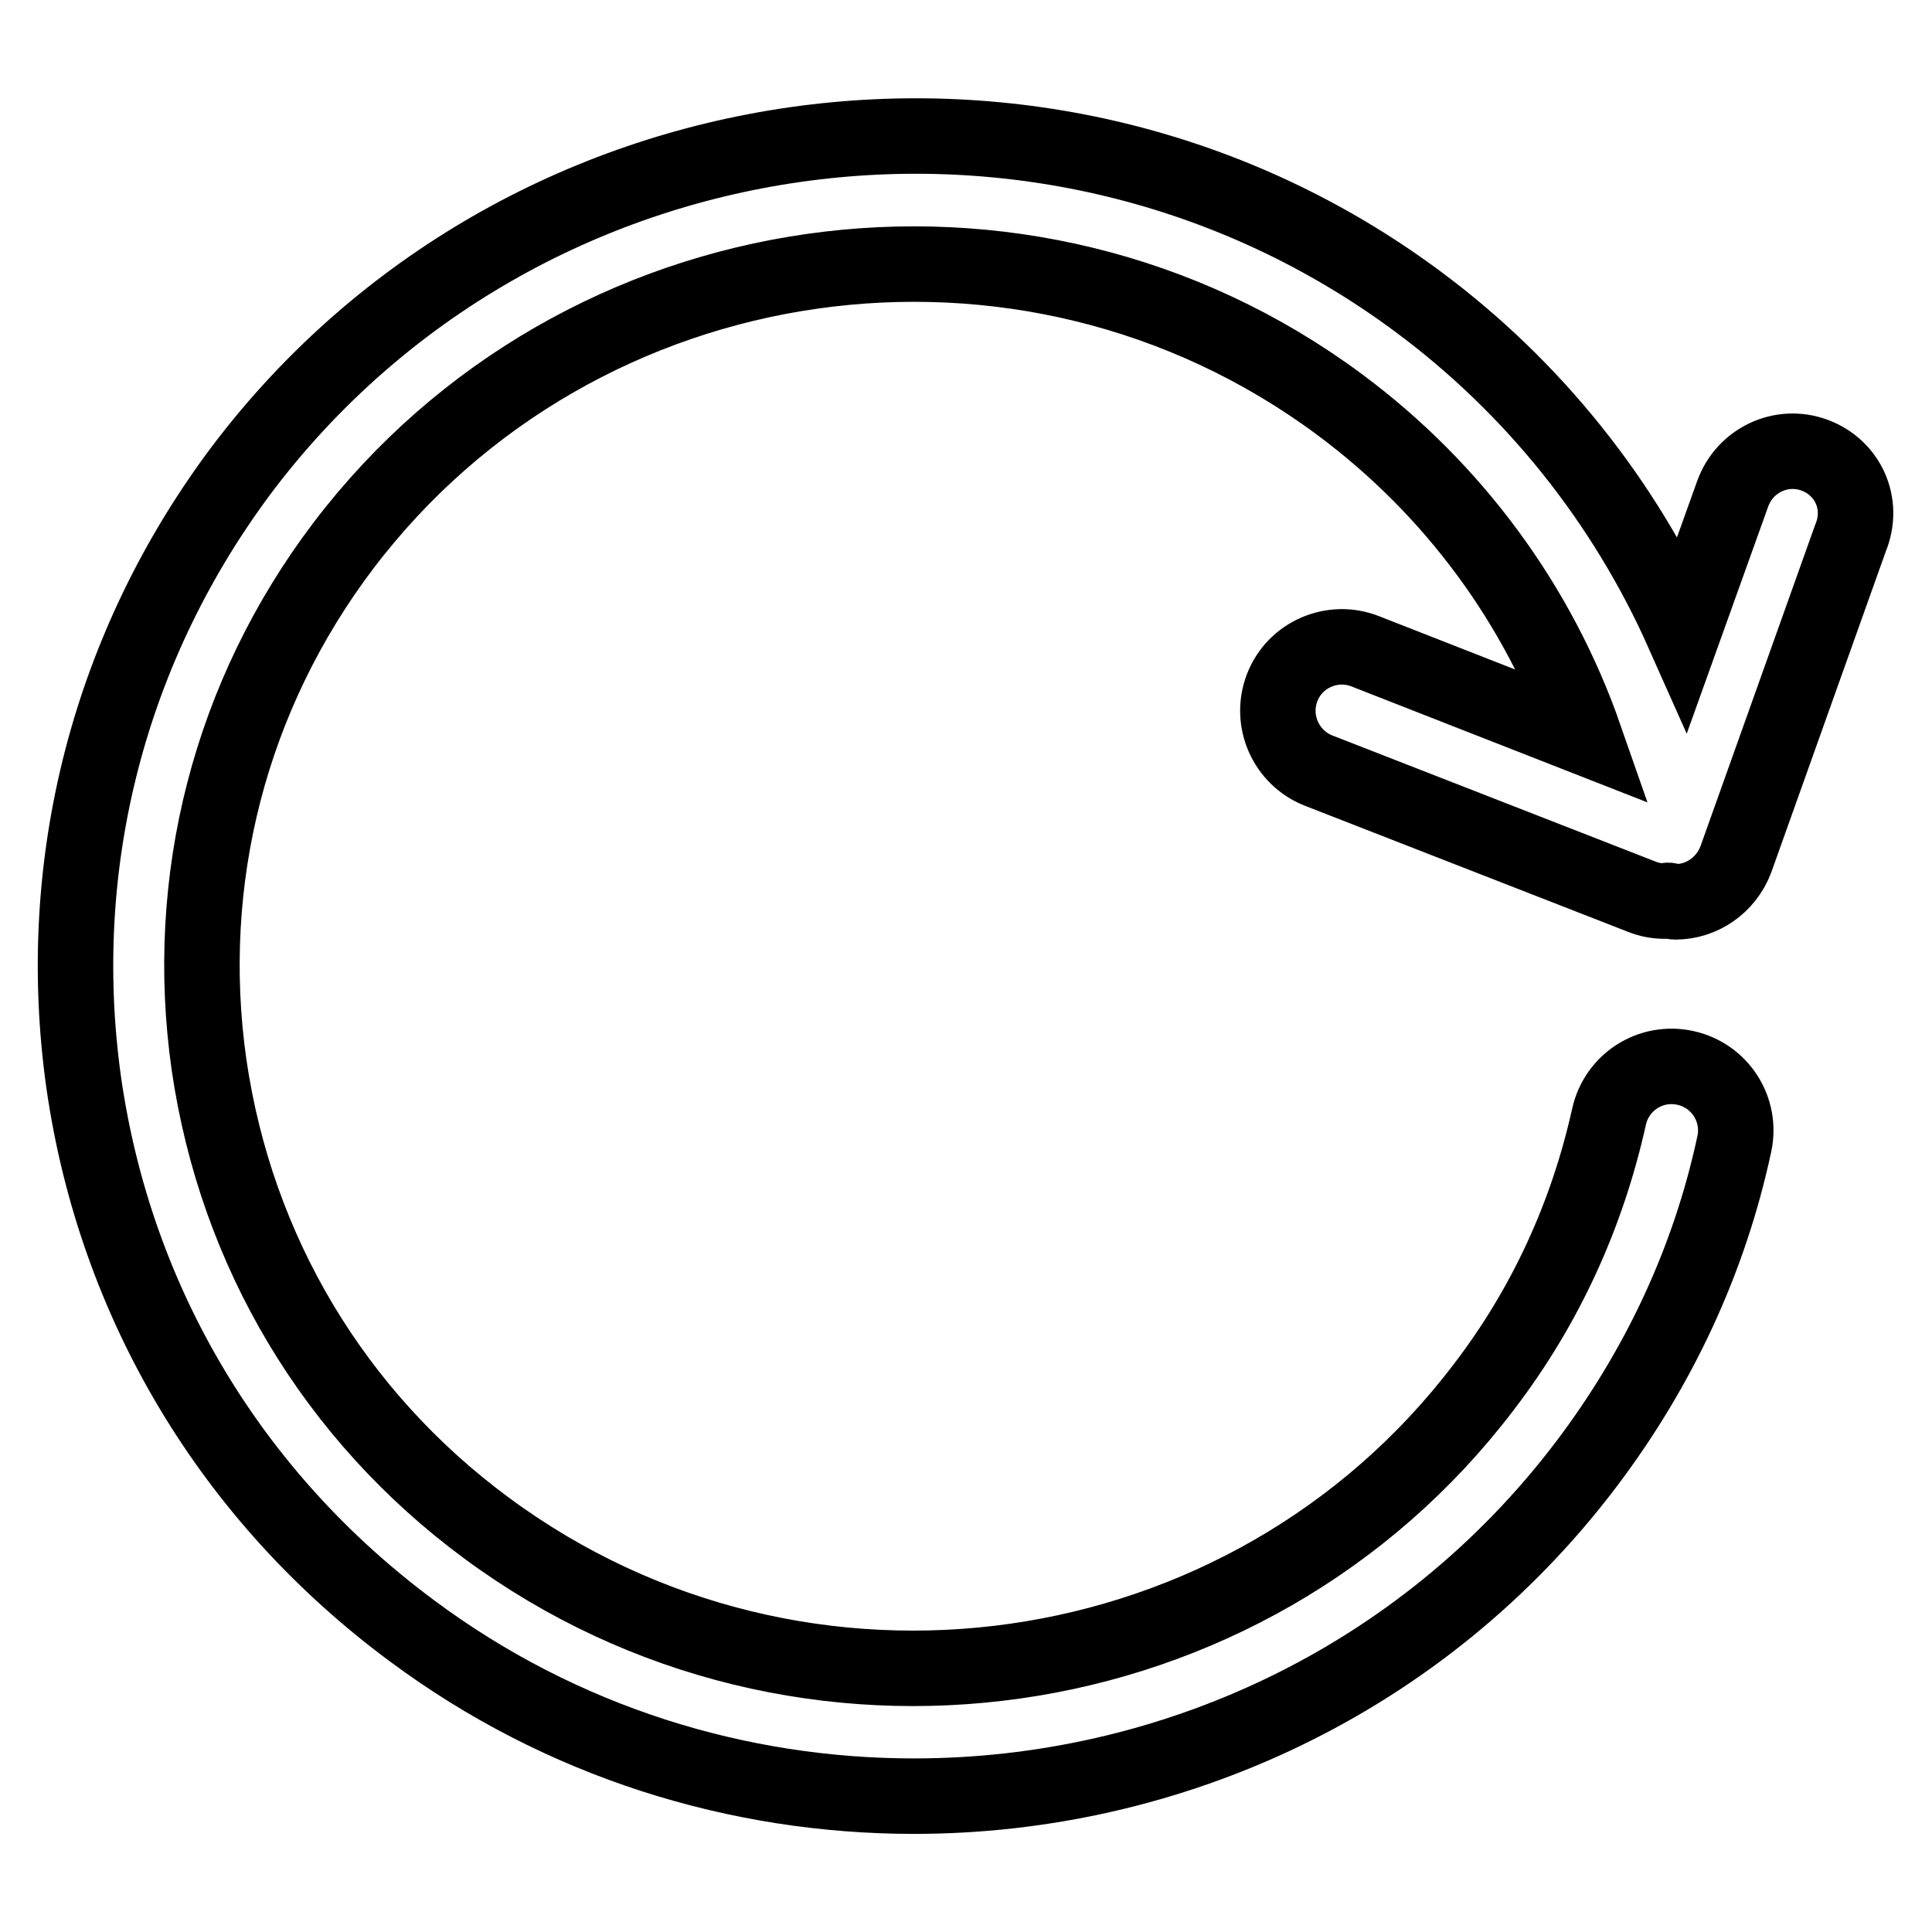 <?xml version="1.0" encoding="utf-8"?>
<!-- Svg Vector Icons : http://www.onlinewebfonts.com/icon -->
<!DOCTYPE svg PUBLIC "-//W3C//DTD SVG 1.1//EN" "http://www.w3.org/Graphics/SVG/1.1/DTD/svg11.dtd">
<svg version="1.1" xmlns="http://www.w3.org/2000/svg" xmlns:xlink="http://www.w3.org/1999/xlink" x="0px" y="0px" viewBox="0 0 256 256" enable-background="new 0 0 256 256" xml:space="preserve">
<g> <path stroke-width="10" fill-opacity="0" stroke="#000000"  d="M240.4,60.3c-4.4-1.6-9.2,0.7-10.8,5.1L223,83.8c-7.7-17.3-19.8-32.5-35.2-43.9C138.8,3.6,69,13.5,32.2,62 C14.5,85.5,7,114.4,11.1,143.5c4.2,29.2,19.6,54.9,43.5,72.6c19.9,14.8,43.3,21.9,66.5,21.9c33.9,0,67.3-15.2,89.1-44 c9.6-12.7,16.3-27,19.6-42.4c1-4.6-1.9-9.1-6.5-10.1c-4.6-1-9.1,1.9-10.1,6.5c-2.9,13-8.4,25.1-16.6,35.8 c-31.2,41.1-90.4,49.5-132.1,18.7c-20.2-14.9-33.2-36.7-36.8-61.4c-3.5-24.5,2.8-49,17.8-68.8c31.2-41.1,90.4-49.6,132-18.7 c15.1,11.2,26.4,26.6,32.5,44.1l-29.1-11.4c-4.3-1.7-9.3,0.4-11,4.8c-1.7,4.4,0.5,9.3,4.8,11l42.8,16.7c1,0.4,2,0.6,3.1,0.6 c0.1,0,0.3-0.1,0.4-0.1c0.3,0,0.6,0.2,1,0.2c3.5,0,6.7-2.2,8-5.6l15.2-42.6C247.1,66.7,244.8,61.9,240.4,60.3z"/></g>
</svg>